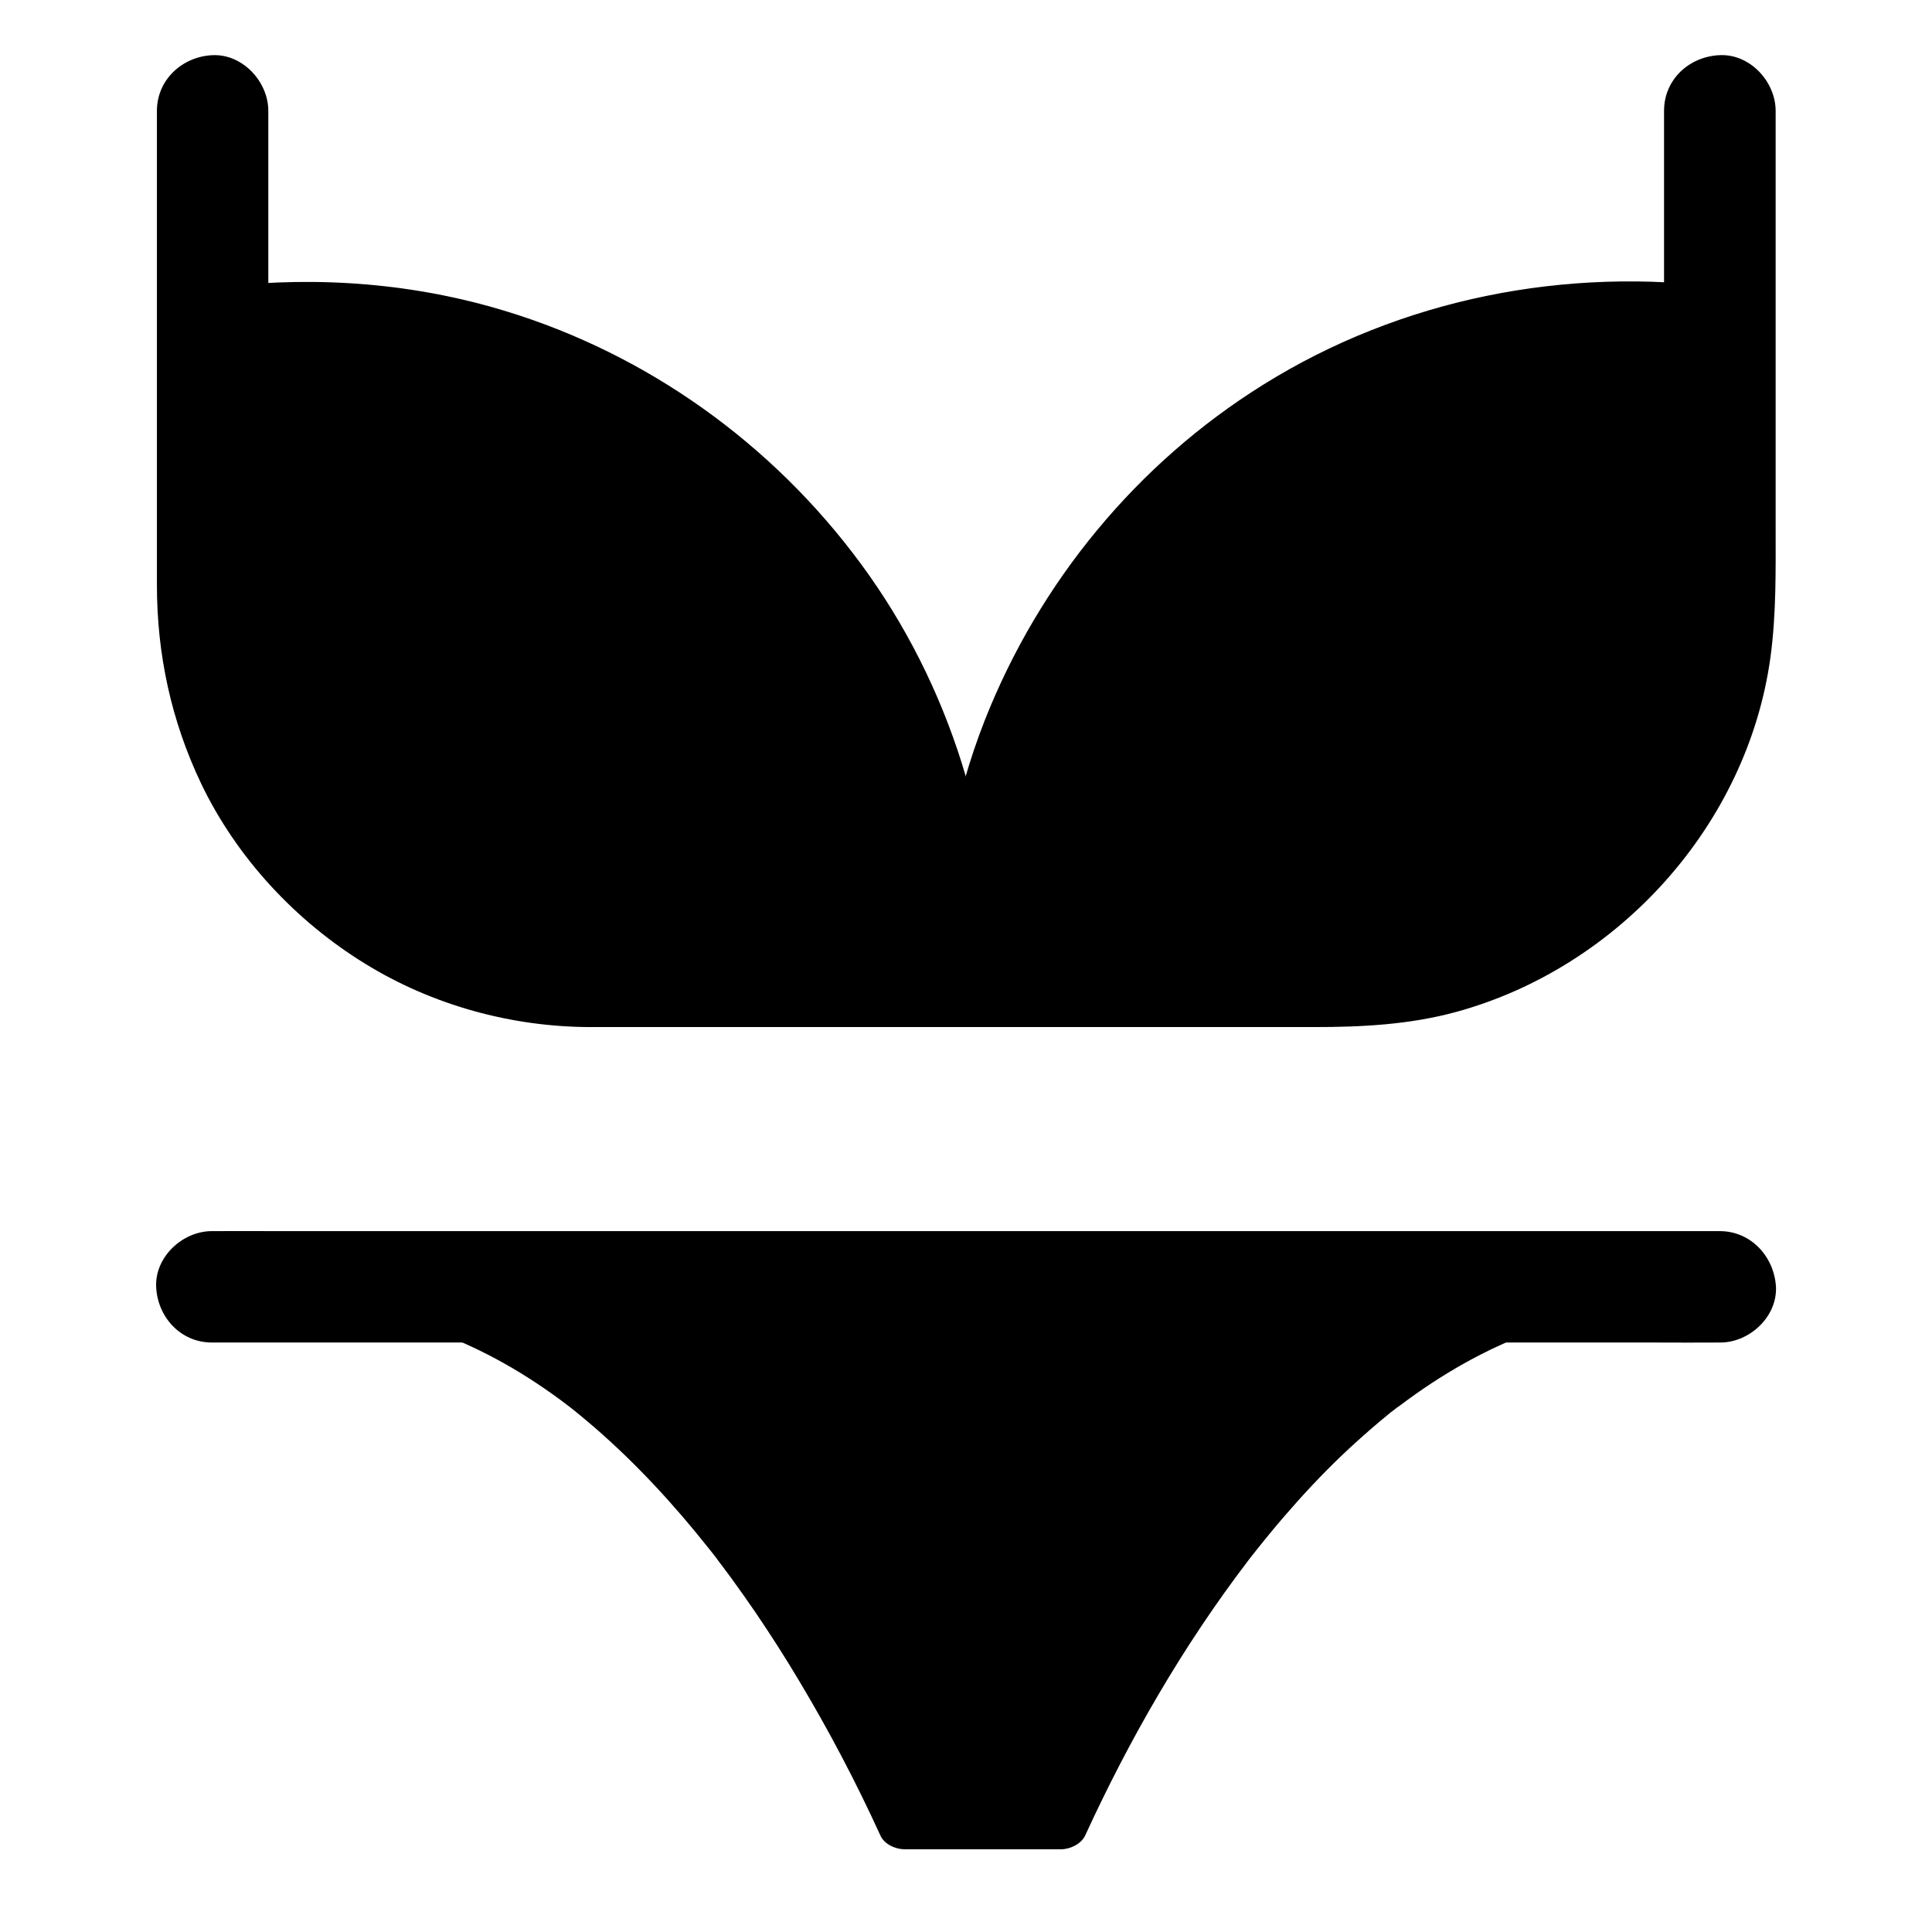 <?xml version="1.0" encoding="UTF-8"?>
<!-- Uploaded to: ICON Repo, www.svgrepo.com, Generator: ICON Repo Mixer Tools -->
<svg fill="#000000" width="800px" height="800px" version="1.1" viewBox="144 144 512 512" xmlns="http://www.w3.org/2000/svg">
 <g>
  <path d="m584.99 173.33v54.168 56.434c0 10.086 0.441 20.32-0.836 30.355 0.195-1.328 0.344-2.609 0.543-3.938-1.18 8.855-3.543 17.418-6.988 25.684 0.492-1.18 0.984-2.363 1.477-3.543-2.461 5.805-5.461 11.414-9.004 16.68-0.984 1.426-1.969 2.856-3 4.231-0.641 0.887-2.363 2.805 0.738-0.934-0.543 0.688-1.082 1.379-1.625 2.016-2.016 2.41-4.133 4.723-6.348 6.988-2.215 2.215-4.527 4.328-6.938 6.348-0.688 0.543-1.328 1.082-2.016 1.625-1.871 1.523 3-2.262 0.934-0.738-1.328 0.984-2.609 1.918-3.984 2.856-5.312 3.59-11.02 6.691-16.926 9.199 1.18-0.492 2.363-0.984 3.543-1.477-8.215 3.445-16.828 5.805-25.633 6.988 1.328-0.195 2.609-0.344 3.938-0.543-13.629 1.77-27.797 0.836-41.477 0.836h-57.664-22.434-55.547c-12.695 0-25.387 0.297-38.031-0.051-3.543-0.098-7.086-0.395-10.578-0.836 1.328 0.195 2.609 0.344 3.938 0.543-8.809-1.18-17.418-3.543-25.633-6.988 1.18 0.492 2.363 0.984 3.543 1.477-5.805-2.508-11.367-5.512-16.629-9.004-1.426-0.984-2.856-1.969-4.231-3-2.117-1.574 3 2.363 0.934 0.738-0.688-0.543-1.328-1.082-2.016-1.625-2.41-2.016-4.723-4.133-6.938-6.348-2.215-2.215-4.328-4.527-6.348-6.988-0.441-0.543-1.426-1.379-1.625-2.016 0.492 0.641 0.984 1.328 1.523 1.969-0.246-0.344-0.543-0.688-0.789-1.031-0.984-1.328-1.918-2.656-2.805-3.984-3.59-5.363-6.641-11.02-9.152-16.926 0.492 1.18 0.984 2.363 1.477 3.543-3.445-8.215-5.758-16.828-6.988-25.684 0.195 1.328 0.344 2.609 0.543 3.938-1.133-8.707-0.836-17.516-0.836-26.273v-37.195-46.84-30.602c0-7.723-6.789-15.105-14.762-14.762-8.02 0.344-14.762 6.496-14.762 14.762v55.695 69.914c0 18.402 3.789 36.016 11.711 52.645 9.398 19.633 24.992 36.406 43.492 47.773 17.809 10.973 38.719 16.727 59.629 16.777h24.945 73.211 55.598 38.031c12.742 0 25.387-0.641 37.785-4.035 43-11.809 77.098-49.594 83.199-93.922 1.574-11.562 1.379-23.074 1.379-34.688v-42.117-58.402-9.645c0-7.723-6.789-15.105-14.762-14.762-8.07 0.301-14.809 6.402-14.809 14.715z"/>
  <path d="m400 401.13v0.395h-99.879c-54.957 0-99.875-45.312-99.875-100.27v-73.605c8.02-1.133 16.234-1.723 24.602-1.723 96.727 0.051 175.15 78.426 175.15 175.2z"/>
  <path d="m392.62 401.13v0.246c2.461-2.461 4.922-4.922 7.379-7.379h-48.215c-17.172 0-34.293 0.051-51.465 0-2.609 0-5.215-0.098-7.773-0.297-0.887-0.051-1.82-0.148-2.707-0.246-0.543-0.051-1.133-0.148-1.672-0.195-1.328-0.148 1.77 0.297-0.395-0.051-2.016-0.297-3.984-0.641-5.953-1.082-4.133-0.887-8.215-2.016-12.152-3.394-1.871-0.641-3.738-1.328-5.559-2.117 1.328 0.543-0.836-0.395-1.23-0.59-1.082-0.492-2.164-1.031-3.246-1.574-3.59-1.82-7.086-3.836-10.43-6.051-1.625-1.082-3.199-2.215-4.773-3.394-1.133-0.836-0.297-0.195-0.051-0.051-0.441-0.344-0.836-0.688-1.277-1.031-0.836-0.688-1.672-1.379-2.508-2.066-3.051-2.609-5.902-5.41-8.609-8.363-1.328-1.426-2.609-2.902-3.836-4.43-0.297-0.344-0.543-0.688-0.836-1.031-1.328-1.625 0.543 0.688-0.246-0.297-0.738-0.934-1.426-1.918-2.117-2.902-2.262-3.199-4.328-6.543-6.199-9.988-0.934-1.723-1.82-3.492-2.656-5.266-0.441-0.984-0.934-1.969-1.328-3 0.098 0.297 0.492 1.277 0-0.051-0.246-0.59-0.492-1.23-0.738-1.82-1.477-3.836-2.707-7.723-3.691-11.711-0.441-1.82-0.836-3.691-1.23-5.559-0.195-1.082-0.395-2.215-0.543-3.344-0.051-0.441-0.148-0.887-0.195-1.328 0.246 1.625-0.051-0.59-0.051-0.738-0.836-7.676-0.59-15.449-0.59-23.125v-60.074-1.328c-1.82 2.363-3.59 4.723-5.41 7.133 11.168-1.523 23.418-1.82 35.031-1.031 2.262 0.148 4.527 0.344 6.789 0.59 1.133 0.098 2.262 0.246 3.344 0.395 2.215 0.297-1.477-0.246 0.738 0.098 0.688 0.098 1.328 0.195 2.016 0.297 4.723 0.738 9.445 1.672 14.121 2.805 4.625 1.133 9.152 2.41 13.676 3.887 2.066 0.688 4.133 1.426 6.199 2.164 1.031 0.395 2.066 0.789 3.051 1.18 0.59 0.246 1.23 0.492 1.82 0.738 0.148 0.051 2.117 0.887 0.641 0.246 8.562 3.641 16.828 7.969 24.699 12.941 3.836 2.41 7.578 4.969 11.168 7.676 0.543 0.395 1.031 0.789 1.523 1.18 0.195 0.148 1.082 0.836 0.051 0.051 0.836 0.641 1.672 1.328 2.508 2.016 1.82 1.477 3.641 3 5.41 4.574 6.938 6.102 13.383 12.695 19.285 19.777 0.688 0.836 1.379 1.672 2.016 2.508 0.395 0.492 0.789 1.031 1.18 1.523 0.148 0.195 0.836 1.133 0.051 0.051 1.426 1.871 2.856 3.789 4.184 5.707 2.656 3.789 5.164 7.676 7.527 11.66 2.363 3.984 4.574 8.117 6.594 12.301 0.934 1.969 1.871 3.938 2.754 5.902 0.246 0.59 0.543 1.18 0.789 1.77 0.098 0.246 0.543 1.328 0 0.051 0.492 1.23 0.984 2.41 1.477 3.641 3.836 9.84 6.789 20.074 8.758 30.453 0.492 2.656 0.934 5.312 1.328 7.969 0.195 1.477 0.051 0.344 0 0.051 0.098 0.887 0.246 1.77 0.344 2.707 0.148 1.328 0.297 2.707 0.441 4.035 0.547 5.566 0.793 11.078 0.793 16.586 0 3.836 3.394 7.578 7.379 7.379 3.984-0.195 7.379-3.246 7.379-7.379-0.098-39.805-13.137-79.066-37.441-110.65-24.008-31.289-57.66-54.461-95.691-65.137-24.746-6.938-50.527-8.266-75.914-4.773-3.148 0.441-5.41 4.184-5.41 7.133v54.906c0 6.543-0.051 13.137 0 19.68 0.195 17.711 4.82 35.277 13.383 50.773 17.023 30.848 48.609 51.512 83.543 55.152 6.742 0.688 13.578 0.543 20.367 0.543h31.539 57.219 1.082c3.984 0 7.379-3.394 7.379-7.379v-0.246c0-3.836-3.394-7.578-7.379-7.379-4.039 0.148-7.434 3.199-7.434 7.379z"/>
  <path d="m599.75 227.65v73.555c0 54.957-44.918 100.27-99.875 100.27h-99.875c0-96.926 78.426-175.35 175.15-175.35 8.363 0 16.578 0.395 24.598 1.523z"/>
  <path d="m592.37 227.65v54.07 19.484c0 3.789-0.195 7.578-0.641 11.316-0.051 0.344-0.246 1.871-0.051 0.395-0.051 0.441-0.148 0.887-0.195 1.328-0.148 0.984-0.344 2.016-0.492 3-0.395 2.066-0.836 4.184-1.328 6.199-1.031 4.082-2.312 8.07-3.836 12.004-0.148 0.441-1.082 2.559-0.492 1.277-0.395 0.887-0.789 1.82-1.23 2.707-0.887 1.871-1.82 3.738-2.805 5.559-1.969 3.641-4.184 7.133-6.594 10.48-0.492 0.688-1.031 1.379-1.523 2.117-1.23 1.672 0.543-0.688-0.246 0.297-0.344 0.441-0.688 0.836-1.031 1.277-1.23 1.523-2.508 3-3.836 4.43-2.754 3.051-5.758 5.902-8.855 8.562-0.641 0.543-1.328 1.133-2.016 1.672-0.441 0.344-0.836 0.688-1.277 1.031-0.984 0.789 1.379-0.984-0.297 0.246-1.672 1.23-3.344 2.41-5.066 3.543-3.344 2.215-6.84 4.231-10.48 6.004-0.887 0.441-1.77 0.887-2.656 1.277-0.395 0.195-2.902 1.277-1.523 0.688-1.918 0.789-3.887 1.523-5.856 2.215-3.887 1.328-7.824 2.41-11.855 3.297-1.969 0.395-3.984 0.738-5.953 1.082-1.477 0.195-0.344 0.051-0.051 0-0.543 0.051-1.133 0.148-1.672 0.195-1.23 0.148-2.508 0.246-3.738 0.344-6.051 0.441-12.203 0.246-18.254 0.246h-31.488-56.039-0.984c2.461 2.461 4.922 4.922 7.379 7.379 0-5.066 0.195-10.086 0.641-15.152 0.195-2.262 0.441-4.527 0.688-6.789 0 0.051 0.297-2.117 0.148-1.031-0.148 1.082 0.148-1.082 0.148-1.031 0.195-1.328 0.395-2.656 0.641-3.984 1.574-9.297 3.938-18.449 6.988-27.355 0.738-2.164 1.523-4.328 2.363-6.496 0.395-1.031 0.789-2.016 1.23-3.051 0.789-1.969-0.344 0.836 0.148-0.344 0.297-0.688 0.59-1.379 0.934-2.117 1.82-4.184 3.836-8.266 6.004-12.25 4.43-8.168 9.445-15.941 15.105-23.32-0.836 1.082-0.148 0.148 0.051-0.051 0.395-0.492 0.789-1.031 1.18-1.523 0.688-0.836 1.328-1.672 2.016-2.508 1.523-1.82 3.051-3.59 4.625-5.363 3-3.344 6.148-6.594 9.445-9.691 3.445-3.246 6.988-6.348 10.629-9.348 0.836-0.688 1.672-1.328 2.508-2.016-1.082 0.836-0.195 0.148 0.051-0.051 0.492-0.395 1.031-0.789 1.523-1.18 1.918-1.426 3.836-2.805 5.758-4.133 7.578-5.164 15.598-9.742 23.863-13.676 2.066-0.984 4.133-1.918 6.25-2.805-1.277 0.543-0.195 0.098 0.051 0 0.59-0.246 1.23-0.492 1.82-0.738 1.23-0.492 2.461-0.934 3.691-1.426 4.328-1.625 8.707-3.051 13.137-4.328 5.117-1.477 10.332-2.656 15.547-3.641 2.656-0.492 5.312-0.934 7.969-1.277-1.477 0.195 0 0 0.395-0.051 0.789-0.098 1.574-0.195 2.363-0.297 1.328-0.148 2.707-0.297 4.035-0.395 12.695-1.133 26.176-1.031 38.426 0.641 3.789 0.543 8.117-0.934 9.102-5.164 0.789-3.492-1.082-8.512-5.164-9.102-42.559-5.805-86.395 2.805-122.95 25.633-33.457 20.859-59.285 52.25-73.75 88.855-8.266 21.059-12.398 43.691-12.398 66.32 0 3.984 3.394 7.379 7.379 7.379h49.199c16.875 0 33.75 0.051 50.625 0 34.832-0.098 67.453-17.516 87.625-45.758 9.84-13.777 16.234-30.012 18.547-46.789 1.18-8.758 1.133-17.418 1.133-26.176v-60.91-1.426c0-3.836-3.394-7.578-7.379-7.379-3.957 0.391-7.352 3.438-7.352 7.57z"/>
  <path d="m599.75 470.26h-10.676-29.125-43.051-52.301-57.516-58.055-54.121-45.559-32.914c-5.215 0-10.383-0.051-15.598 0h-0.688c-7.723 0-15.105 6.789-14.762 14.762 0.344 8.02 6.496 14.762 14.762 14.762h10.875 29.227 42.852 52.449 57.172 57.957 53.824 45.758 32.816c5.266 0 10.527 0.051 15.742 0h0.738c7.723 0 15.105-6.789 14.762-14.762-0.152-8.023-6.305-14.762-14.57-14.762h-10.875-29.227-42.852-52.449-57.172-57.957-53.824-45.758-32.867c-5.266 0-10.527-0.051-15.742 0h-0.738c-7.723 0-15.105 6.789-14.762 14.762 0.344 8.02 6.496 14.762 14.762 14.762h10.676 29.125 43.051 52.301 57.516 58.055 54.121 45.559 32.914c5.215 0 10.383 0.051 15.598 0h0.688c7.723 0 15.105-6.789 14.762-14.762-0.484-8.023-6.637-14.762-14.902-14.762z"/>
  <path d="m232.82 485.11h344.3c-69.668 0.984-124.57 81.672-151.88 141.7h-41.477c-27.203-59.531-81.719-140.71-150.94-141.7z"/>
  <path d="m232.82 492.39h9.199 25.043 37.047 45.215 49.496 49.988 46.594 39.41 28.34c4.477 0 8.953 0.195 13.43 0h0.59v-14.762c-29.617 0.492-56.434 14.465-78.621 33.258-23.125 19.582-41.82 44.379-57.465 70.16-8.215 13.531-15.598 27.551-22.188 41.918 2.117-1.23 4.231-2.461 6.394-3.641h-41.477c2.117 1.23 4.231 2.461 6.394 3.641-12.055-26.32-26.668-51.609-44.328-74.539-18.055-23.469-39.703-45.656-66.52-58.941-14.516-7.184-30.207-11.562-46.445-11.855-3.836-0.051-7.578 3.445-7.379 7.379 0.051 4.039 3.098 7.285 7.281 7.383 3.394 0.051 6.742 0.297 10.086 0.688-1.523-0.195 0.297 0.051 0.836 0.148 0.836 0.148 1.672 0.297 2.461 0.441 1.625 0.297 3.297 0.641 4.922 1.031 3.148 0.738 6.25 1.672 9.348 2.754 1.574 0.543 3.148 1.133 4.723 1.77 0.297 0.098 0.59 0.246 0.887 0.344 1.031 0.441-1.031-0.441 0 0 0.887 0.395 1.77 0.789 2.609 1.18 6.051 2.805 11.906 6.102 17.465 9.789 2.953 1.969 5.805 3.984 8.609 6.148-1.133-0.887 0.934 0.738 1.133 0.887 0.59 0.492 1.23 0.984 1.82 1.477 1.379 1.133 2.754 2.312 4.133 3.492 11.02 9.594 20.91 20.367 29.961 31.785 0.492 0.641 1.031 1.277 1.523 1.918 0.887 1.133 0.344 0.441 0.148 0.195 0.297 0.395 0.59 0.738 0.836 1.133 1.133 1.477 2.262 3 3.394 4.527 2.215 3.051 4.379 6.102 6.496 9.199 4.035 5.953 7.922 12.004 11.609 18.203 7.922 13.234 15.105 26.914 21.5 40.934 1.031 2.312 3.984 3.641 6.394 3.641h41.477c2.41 0 5.312-1.379 6.394-3.641 11.758-25.633 25.977-50.281 43.098-72.719 0.098-0.148 0.984-1.277 0.492-0.641-0.492 0.641 0.395-0.543 0.492-0.641 0.492-0.641 1.031-1.277 1.523-1.918 1.23-1.574 2.508-3.102 3.789-4.676 2.312-2.805 4.723-5.559 7.133-8.266 4.871-5.41 9.988-10.629 15.398-15.5 2.609-2.363 5.266-4.676 7.969-6.887 0.688-0.59 1.379-1.133 2.117-1.672 0.344-0.297 0.688-0.543 1.082-0.836-0.098 0.098-0.836 0.641-0.148 0.148 1.523-1.133 3.051-2.262 4.574-3.344 5.512-3.887 11.266-7.43 17.32-10.527 1.723-0.887 3.445-1.723 5.215-2.508 0.395-0.195 0.789-0.344 1.18-0.543 1.277-0.59-0.492 0.195 0.297-0.148 0.887-0.344 1.77-0.738 2.656-1.082 3.445-1.328 6.938-2.461 10.527-3.394 3.543-0.934 7.184-1.672 10.773-2.215 0.344-0.051 1.426-0.148-0.098 0 0.543-0.051 1.031-0.148 1.574-0.195 0.934-0.098 1.871-0.195 2.856-0.246 1.918-0.148 3.836-0.246 5.758-0.246 3.836-0.051 7.578-3.344 7.379-7.379-0.195-3.984-3.246-7.379-7.379-7.379h-9.199-25.043-37.047-45.215-49.496-49.988-46.594-39.41-28.34c-4.477 0-8.953-0.098-13.43 0h-0.59c-3.836 0-7.578 3.394-7.379 7.379 0.156 3.996 3.203 7.391 7.387 7.391z"/>
 </g>
</svg>